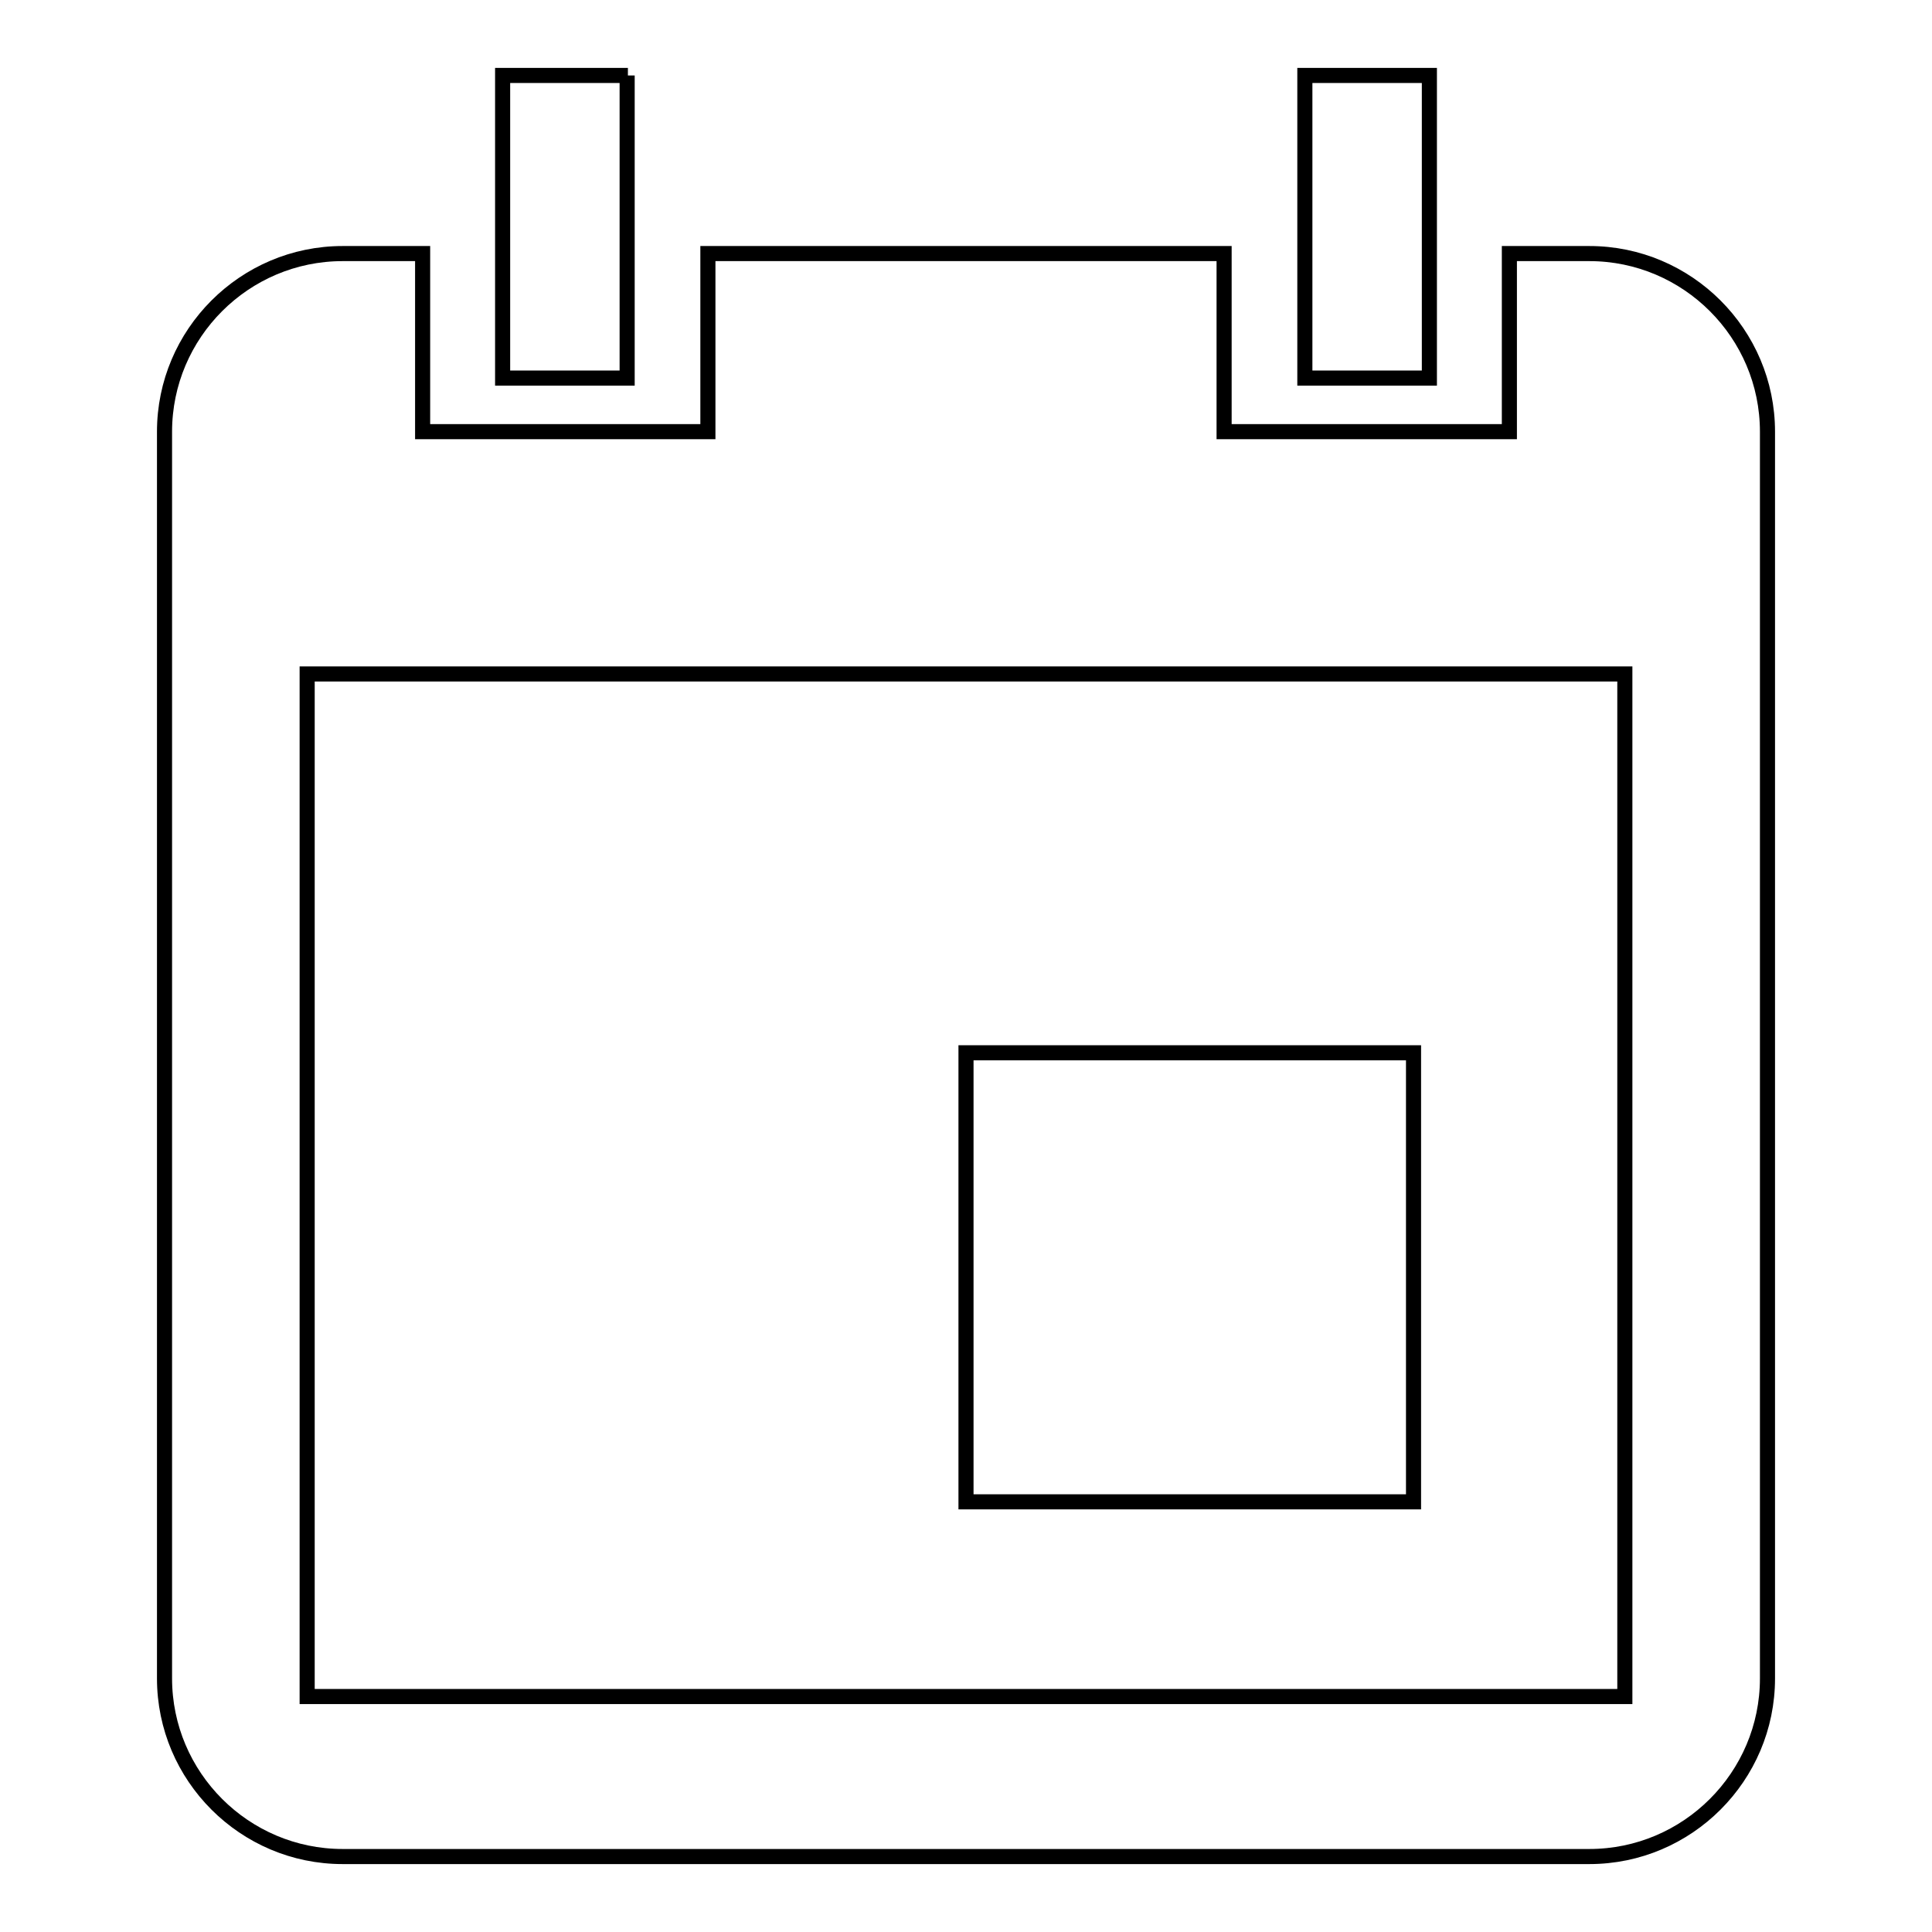<?xml version="1.0" encoding="utf-8"?>
<!-- Svg Vector Icons : http://www.onlinewebfonts.com/icon -->
<!DOCTYPE svg PUBLIC "-//W3C//DTD SVG 1.1//EN" "http://www.w3.org/Graphics/SVG/1.1/DTD/svg11.dtd">
<svg version="1.1" xmlns="http://www.w3.org/2000/svg" xmlns:xlink="http://www.w3.org/1999/xlink" x="0px" y="0px" viewBox="0 0 256 256" enable-background="new 0 0 256 256" xml:space="preserve">
<g> <path stroke-width="2" fill-opacity="0" stroke="#000000"  d="M210.6,33.6H200v23.6h-37.8V33.6H93.8v23.6H56V33.6H45.4c-13,0-23.6,10.6-23.6,23.6v165.2 c0,13,10.6,23.6,23.6,23.6h165.2c13,0,23.6-10.6,23.6-23.6V57.2C234.2,44.2,223.6,33.6,210.6,33.6z M215.3,224.8H40.7V89.3h174.6 V224.8z M83.2,10H66.6v40.1h16.5V10z M189.4,10h-16.5v40.1h16.5V10z M128,139.5h59.3V199H128V139.5z"/></g>
</svg>